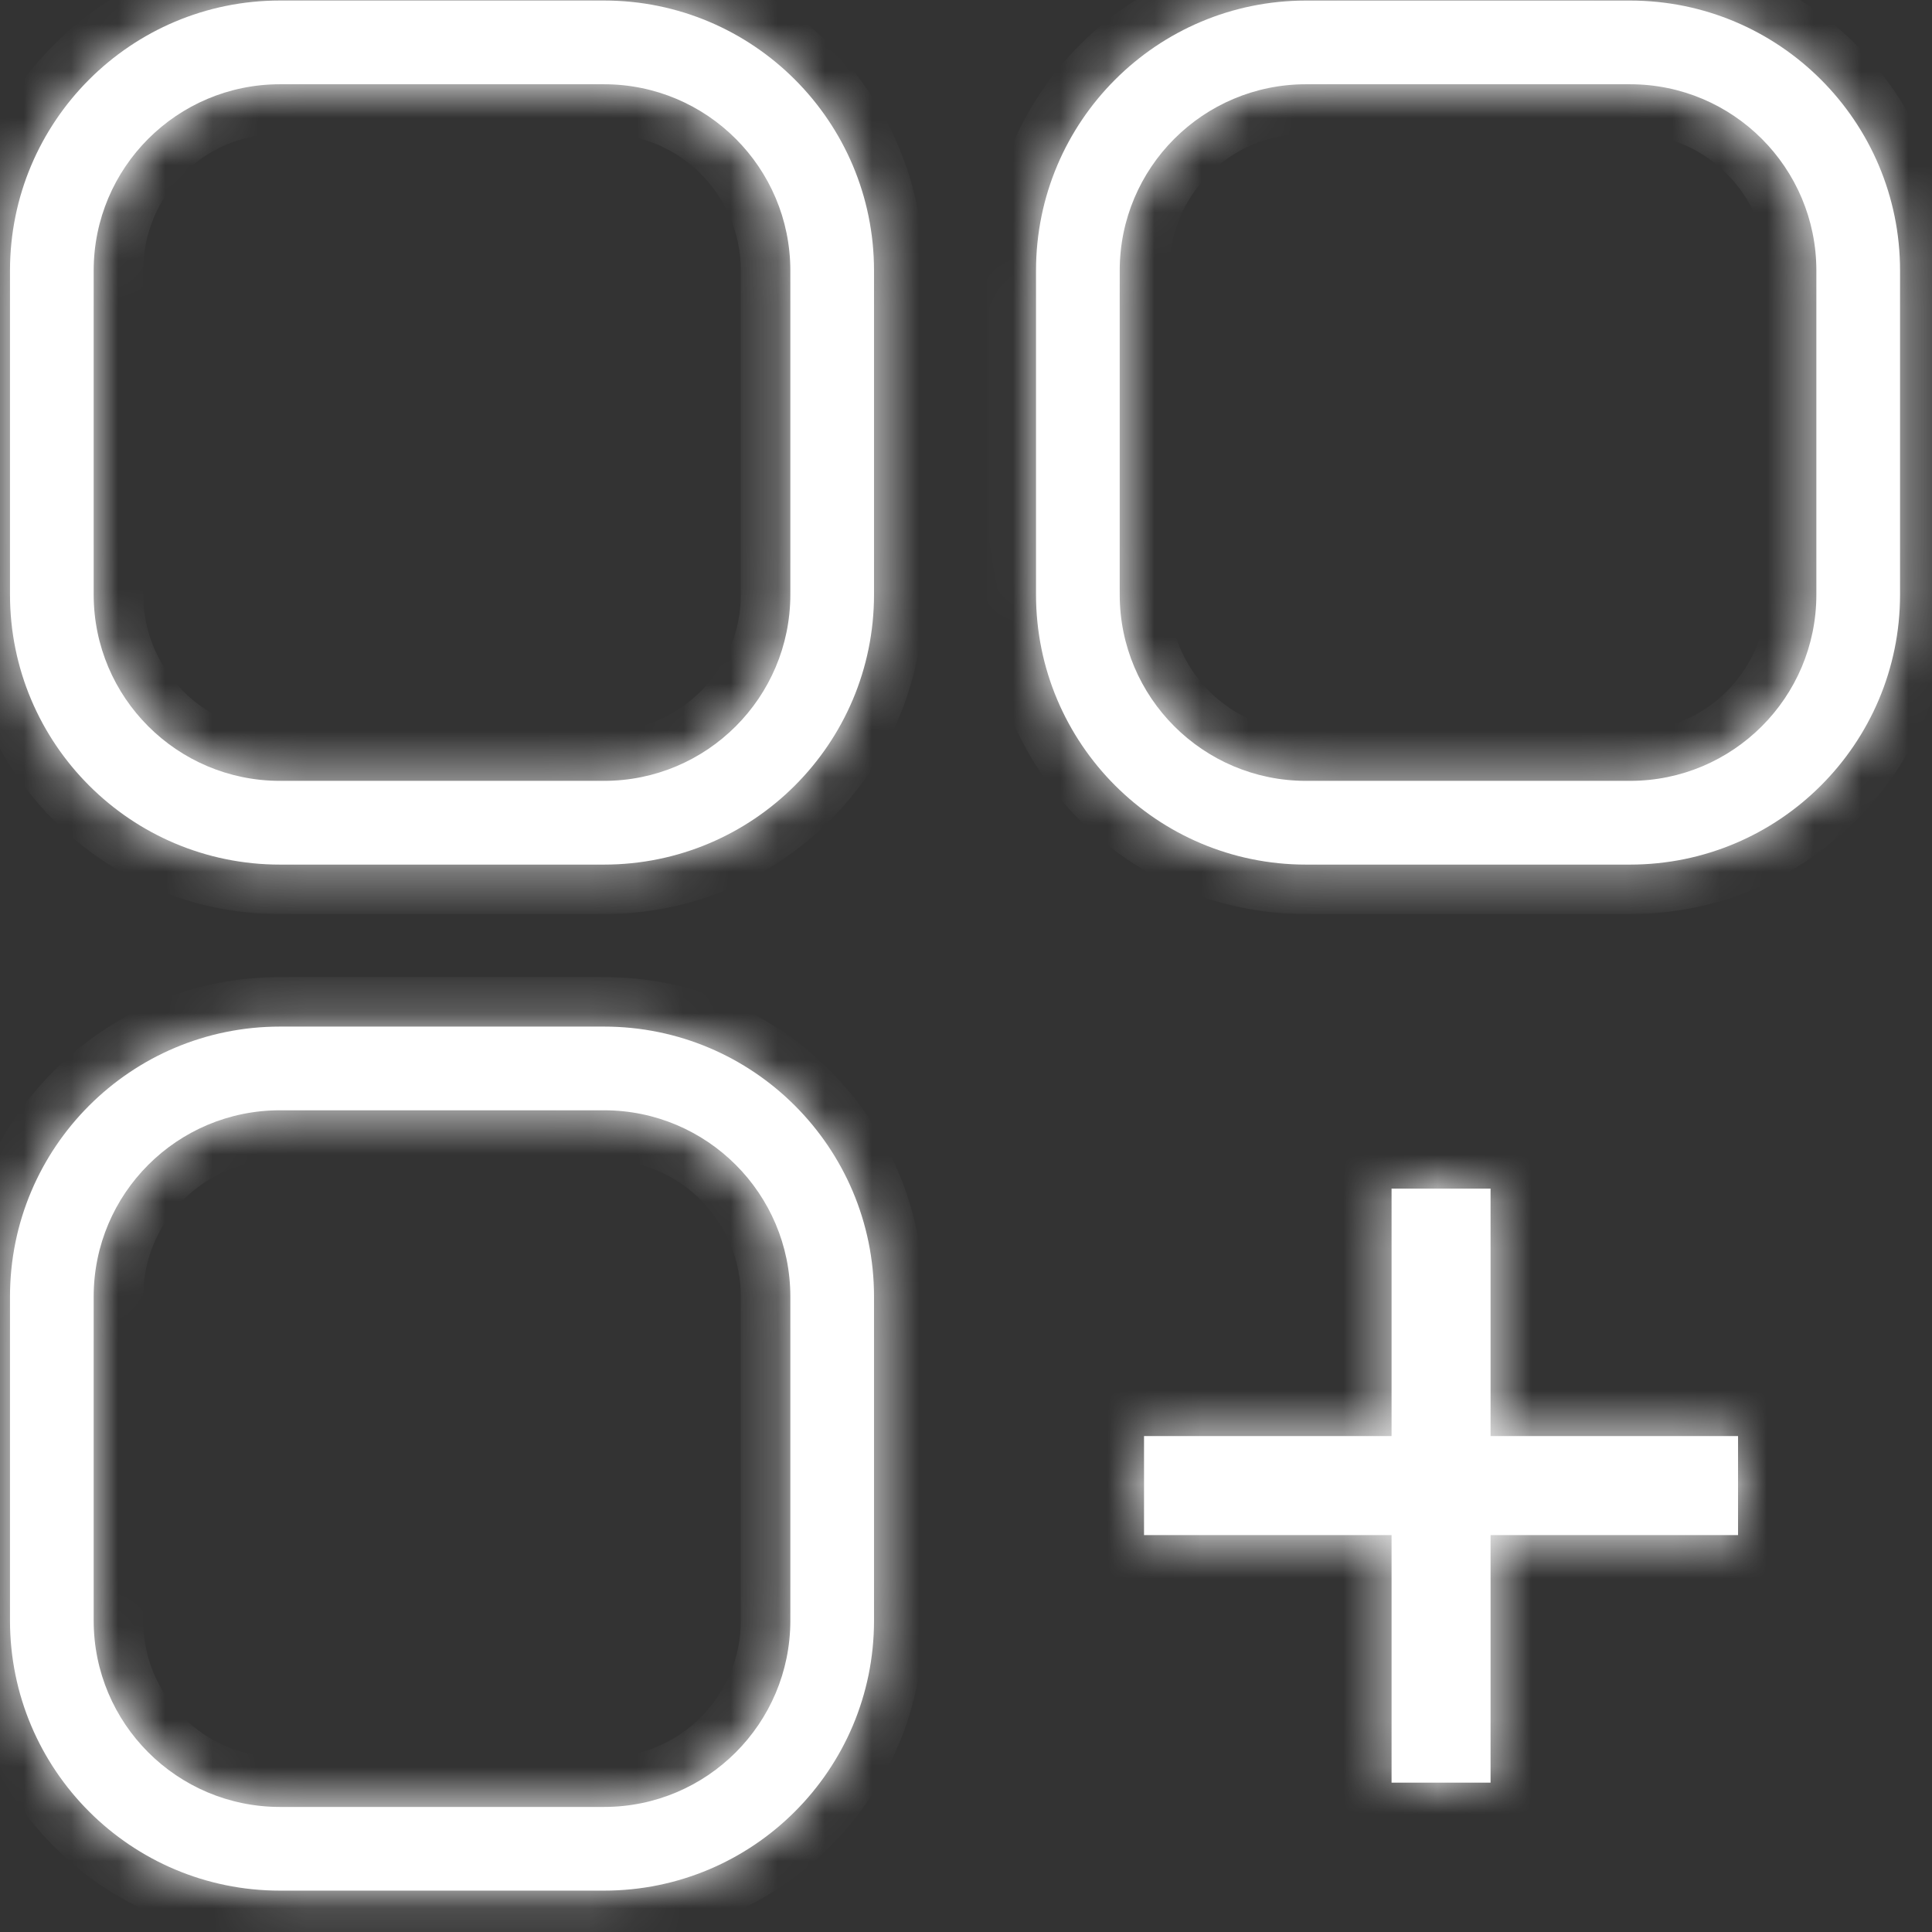 <svg width="41" height="41" viewBox="0 0 41 41" fill="none" xmlns="http://www.w3.org/2000/svg">
<rect x="0" y="0" width="41" height="41" fill="#333333" stroke="none"/>
<mask id="path-1-inside-1_27_846" fill="white">
<path fill-rule="evenodd" clip-rule="evenodd" d="M5.942 1.788H12.818C15.002 1.788 16.772 3.558 16.772 5.742V12.618C16.772 14.801 15.002 16.571 12.818 16.571H5.942C3.758 16.571 1.988 14.801 1.988 12.618V5.742C1.988 3.558 3.758 1.788 5.942 1.788ZM0.212 5.742C0.212 2.577 2.777 0.011 5.942 0.011H12.818C15.983 0.011 18.548 2.577 18.548 5.742V12.618C18.548 15.782 15.983 18.348 12.818 18.348H5.942C2.777 18.348 0.212 15.782 0.212 12.618V5.742ZM27.716 1.788H34.592C36.776 1.788 38.546 3.558 38.546 5.742V12.618C38.546 14.801 36.776 16.571 34.592 16.571H27.716C25.533 16.571 23.762 14.801 23.762 12.618V5.742C23.762 3.558 25.533 1.788 27.716 1.788ZM21.986 5.742C21.986 2.577 24.552 0.012 27.716 0.012H34.592C37.757 0.012 40.322 2.577 40.322 5.742V12.618C40.322 15.782 37.757 18.348 34.592 18.348H27.716C24.552 18.348 21.986 15.782 21.986 12.618V5.742ZM12.818 23.562H5.942C3.758 23.562 1.988 25.332 1.988 27.516V34.392C1.988 36.575 3.758 38.346 5.942 38.346H12.818C15.002 38.346 16.772 36.575 16.772 34.392V27.516C16.772 25.332 15.002 23.562 12.818 23.562ZM5.942 21.786C2.777 21.786 0.212 24.351 0.212 27.516V34.392C0.212 37.556 2.777 40.122 5.942 40.122H12.818C15.983 40.122 18.548 37.556 18.548 34.392V27.516C18.548 24.351 15.983 21.786 12.818 21.786H5.942ZM29.531 25.224H31.632V30.476H36.884V32.577H31.632V37.83H29.531V32.577H24.278V30.476H29.531V25.224Z"/>
</mask>
<path fill-rule="evenodd" clip-rule="evenodd" d="M5.942 1.788H12.818C15.002 1.788 16.772 3.558 16.772 5.742V12.618C16.772 14.801 15.002 16.571 12.818 16.571H5.942C3.758 16.571 1.988 14.801 1.988 12.618V5.742C1.988 3.558 3.758 1.788 5.942 1.788ZM0.212 5.742C0.212 2.577 2.777 0.011 5.942 0.011H12.818C15.983 0.011 18.548 2.577 18.548 5.742V12.618C18.548 15.782 15.983 18.348 12.818 18.348H5.942C2.777 18.348 0.212 15.782 0.212 12.618V5.742ZM27.716 1.788H34.592C36.776 1.788 38.546 3.558 38.546 5.742V12.618C38.546 14.801 36.776 16.571 34.592 16.571H27.716C25.533 16.571 23.762 14.801 23.762 12.618V5.742C23.762 3.558 25.533 1.788 27.716 1.788ZM21.986 5.742C21.986 2.577 24.552 0.012 27.716 0.012H34.592C37.757 0.012 40.322 2.577 40.322 5.742V12.618C40.322 15.782 37.757 18.348 34.592 18.348H27.716C24.552 18.348 21.986 15.782 21.986 12.618V5.742ZM12.818 23.562H5.942C3.758 23.562 1.988 25.332 1.988 27.516V34.392C1.988 36.575 3.758 38.346 5.942 38.346H12.818C15.002 38.346 16.772 36.575 16.772 34.392V27.516C16.772 25.332 15.002 23.562 12.818 23.562ZM5.942 21.786C2.777 21.786 0.212 24.351 0.212 27.516V34.392C0.212 37.556 2.777 40.122 5.942 40.122H12.818C15.983 40.122 18.548 37.556 18.548 34.392V27.516C18.548 24.351 15.983 21.786 12.818 21.786H5.942ZM29.531 25.224H31.632V30.476H36.884V32.577H31.632V37.83H29.531V32.577H24.278V30.476H29.531V25.224Z" fill="white"/>
<path d="M31.632 25.224H32.682V24.173H31.632V25.224ZM29.531 25.224V24.173H28.48V25.224H29.531ZM31.632 30.476H30.581V31.527H31.632V30.476ZM36.884 30.476H37.935V29.426H36.884V30.476ZM36.884 32.577V33.628H37.935V32.577H36.884ZM31.632 32.577V31.527H30.581V32.577H31.632ZM31.632 37.83V38.88H32.682V37.83H31.632ZM29.531 37.83H28.48V38.88H29.531V37.83ZM29.531 32.577H30.581V31.527H29.531V32.577ZM24.278 32.577H23.228V33.628H24.278V32.577ZM24.278 30.476V29.426H23.228V30.476H24.278ZM29.531 30.476V31.527H30.581V30.476H29.531ZM12.818 0.737H5.942V2.838H12.818V0.737ZM17.822 5.742C17.822 2.978 15.582 0.737 12.818 0.737V2.838C14.421 2.838 15.721 4.138 15.721 5.742H17.822ZM17.822 12.618V5.742H15.721V12.618H17.822ZM12.818 17.622C15.582 17.622 17.822 15.381 17.822 12.618H15.721C15.721 14.221 14.421 15.521 12.818 15.521V17.622ZM5.942 17.622H12.818V15.521H5.942V17.622ZM0.938 12.618C0.938 15.381 3.178 17.622 5.942 17.622V15.521C4.339 15.521 3.039 14.221 3.039 12.618H0.938ZM0.938 5.742V12.618H3.039V5.742H0.938ZM5.942 0.737C3.178 0.737 0.938 2.978 0.938 5.742H3.039C3.039 4.138 4.339 2.838 5.942 2.838V0.737ZM5.942 -1.039C2.197 -1.039 -0.839 1.997 -0.839 5.742H1.262C1.262 3.157 3.358 1.062 5.942 1.062V-1.039ZM12.818 -1.039H5.942V1.062H12.818V-1.039ZM19.599 5.742C19.599 1.997 16.563 -1.039 12.818 -1.039V1.062C15.402 1.062 17.498 3.157 17.498 5.742H19.599ZM19.599 12.618V5.742H17.498V12.618H19.599ZM12.818 19.398C16.563 19.398 19.599 16.362 19.599 12.618H17.498C17.498 15.202 15.402 17.297 12.818 17.297V19.398ZM5.942 19.398H12.818V17.297H5.942V19.398ZM-0.839 12.618C-0.839 16.362 2.197 19.398 5.942 19.398V17.297C3.358 17.297 1.262 15.202 1.262 12.618H-0.839ZM-0.839 5.742V12.618H1.262V5.742H-0.839ZM34.592 0.737H27.716V2.838H34.592V0.737ZM39.596 5.742C39.596 2.978 37.356 0.737 34.592 0.737V2.838C36.196 2.838 37.495 4.138 37.495 5.742H39.596ZM39.596 12.618V5.742H37.495V12.618H39.596ZM34.592 17.622C37.356 17.622 39.596 15.381 39.596 12.618H37.495C37.495 14.221 36.196 15.521 34.592 15.521V17.622ZM27.716 17.622H34.592V15.521H27.716V17.622ZM22.712 12.618C22.712 15.381 24.952 17.622 27.716 17.622V15.521C26.113 15.521 24.813 14.221 24.813 12.618H22.712ZM22.712 5.742V12.618H24.813V5.742H22.712ZM27.716 0.737C24.952 0.737 22.712 2.978 22.712 5.742H24.813C24.813 4.138 26.113 2.838 27.716 2.838V0.737ZM27.716 -1.039C23.971 -1.039 20.936 1.997 20.936 5.742H23.037C23.037 3.157 25.132 1.062 27.716 1.062V-1.039ZM34.592 -1.039H27.716V1.062H34.592V-1.039ZM41.373 5.742C41.373 1.997 38.337 -1.039 34.592 -1.039V1.062C37.177 1.062 39.272 3.157 39.272 5.742H41.373ZM41.373 12.618V5.742H39.272V12.618H41.373ZM34.592 19.398C38.337 19.398 41.373 16.362 41.373 12.618H39.272C39.272 15.202 37.177 17.297 34.592 17.297V19.398ZM27.716 19.398H34.592V17.297H27.716V19.398ZM20.936 12.618C20.936 16.362 23.971 19.398 27.716 19.398V17.297C25.132 17.297 23.037 15.202 23.037 12.618H20.936ZM20.936 5.742V12.618H23.037V5.742H20.936ZM5.942 24.613H12.818V22.512H5.942V24.613ZM3.039 27.516C3.039 25.912 4.339 24.613 5.942 24.613V22.512C3.178 22.512 0.938 24.752 0.938 27.516H3.039ZM3.039 34.392V27.516H0.938V34.392H3.039ZM5.942 37.295C4.339 37.295 3.039 35.995 3.039 34.392H0.938C0.938 37.156 3.178 39.396 5.942 39.396V37.295ZM12.818 37.295H5.942V39.396H12.818V37.295ZM15.721 34.392C15.721 35.995 14.421 37.295 12.818 37.295V39.396C15.582 39.396 17.822 37.156 17.822 34.392H15.721ZM15.721 27.516V34.392H17.822V27.516H15.721ZM12.818 24.613C14.421 24.613 15.721 25.912 15.721 27.516H17.822C17.822 24.752 15.582 22.512 12.818 22.512V24.613ZM1.262 27.516C1.262 24.931 3.358 22.836 5.942 22.836V20.735C2.197 20.735 -0.839 23.771 -0.839 27.516H1.262ZM1.262 34.392V27.516H-0.839V34.392H1.262ZM5.942 39.071C3.358 39.071 1.262 36.976 1.262 34.392H-0.839C-0.839 38.137 2.197 41.172 5.942 41.172V39.071ZM12.818 39.071H5.942V41.172H12.818V39.071ZM17.498 34.392C17.498 36.976 15.402 39.071 12.818 39.071V41.172C16.563 41.172 19.599 38.137 19.599 34.392H17.498ZM17.498 27.516V34.392H19.599V27.516H17.498ZM12.818 22.836C15.402 22.836 17.498 24.931 17.498 27.516H19.599C19.599 23.771 16.563 20.735 12.818 20.735V22.836ZM5.942 22.836H12.818V20.735H5.942V22.836ZM31.632 24.173H29.531V26.274H31.632V24.173ZM32.682 30.476V25.224H30.581V30.476H32.682ZM36.884 29.426H31.632V31.527H36.884V29.426ZM37.935 32.577V30.476H35.834V32.577H37.935ZM31.632 33.628H36.884V31.527H31.632V33.628ZM32.682 37.83V32.577H30.581V37.83H32.682ZM29.531 38.88H31.632V36.779H29.531V38.88ZM28.48 32.577V37.83H30.581V32.577H28.48ZM24.278 33.628H29.531V31.527H24.278V33.628ZM23.228 30.476V32.577H25.329V30.476H23.228ZM29.531 29.426H24.278V31.527H29.531V29.426ZM28.48 25.224V30.476H30.581V25.224H28.48Z" fill="white" mask="url(#path-1-inside-1_27_846)"/>
</svg>
